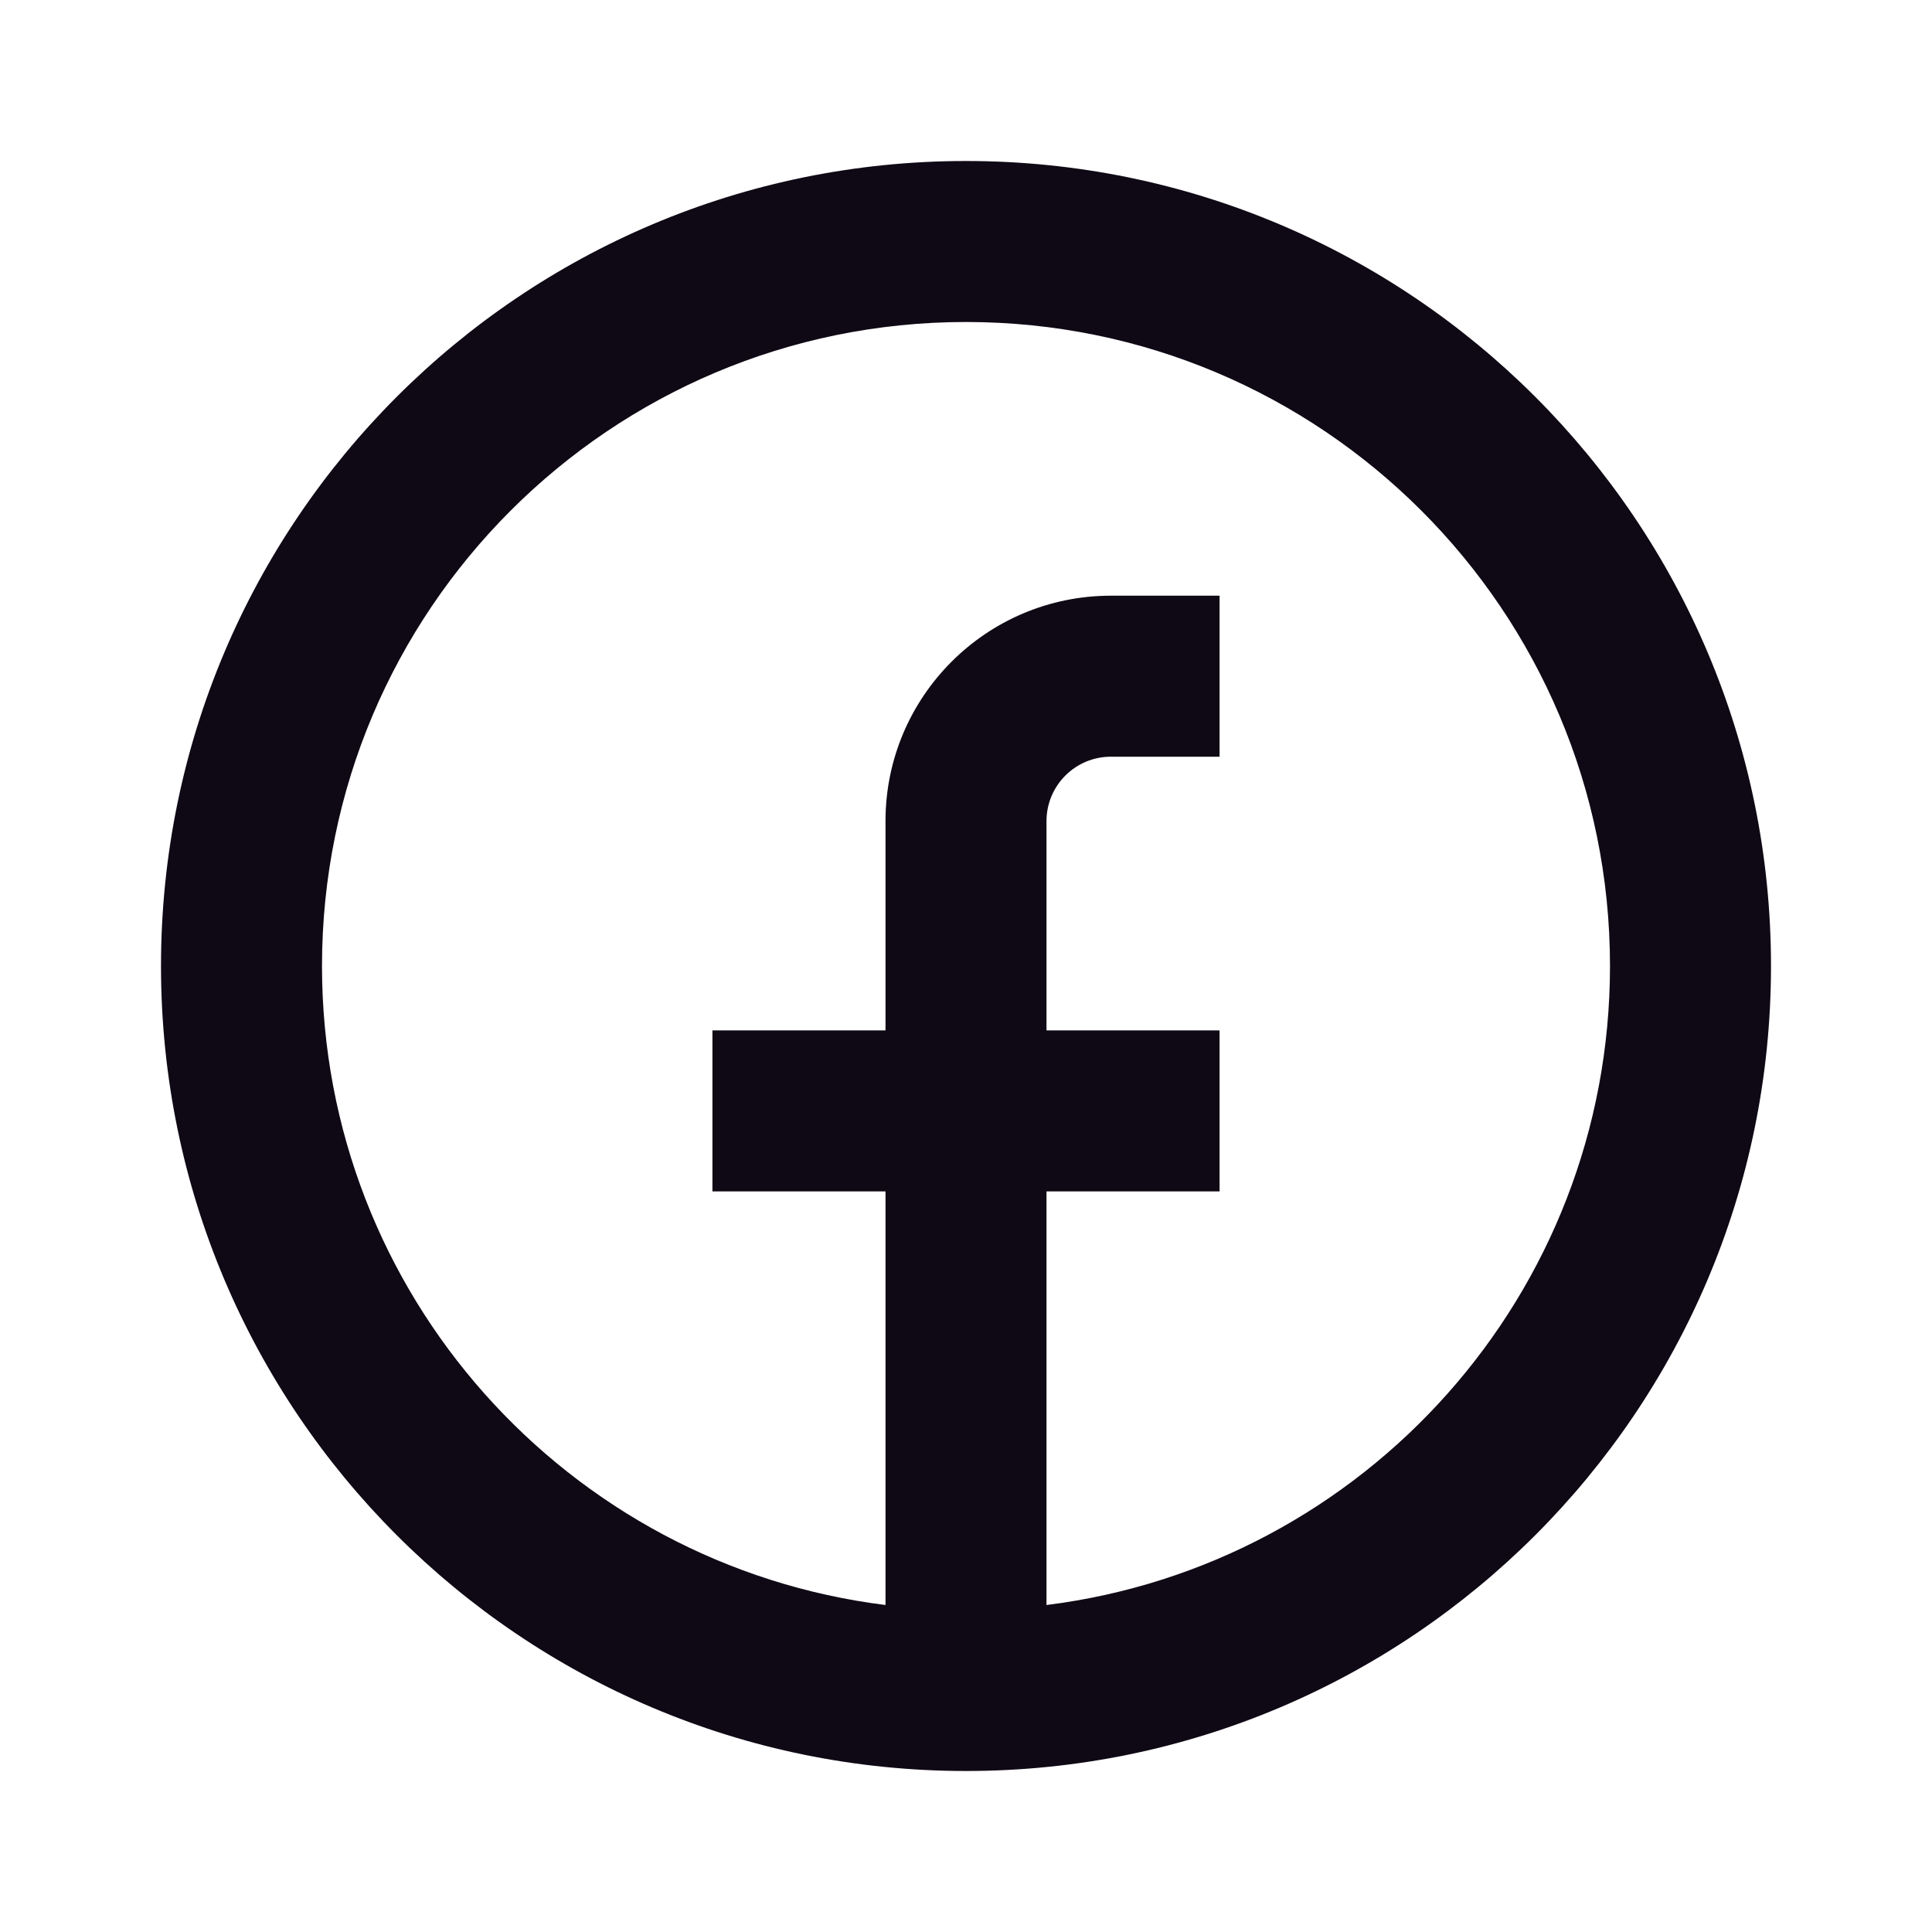 <svg width="24" height="24" viewBox="0 0 24 24" fill="none" xmlns="http://www.w3.org/2000/svg">
<path fill-rule="evenodd" clip-rule="evenodd" d="M2 12C2 6.477 6.477 2 12 2C17.523 2 22 6.477 22 12C22 17.523 17.523 22 12 22C6.477 22 2 17.523 2 12ZM12 4C7.582 4 4 7.582 4 12C4 16.08 7.054 19.446 11 19.938V14.8H8.85V12.8H11V10.2C11 8.654 12.254 7.4 13.8 7.4H15.15V9.4H13.8C13.358 9.4 13 9.758 13 10.2V12.8H15.15V14.8H13V19.938C16.946 19.446 20 16.08 20 12C20 7.582 16.418 4 12 4Z" fill="#0F0915"/>
</svg>
